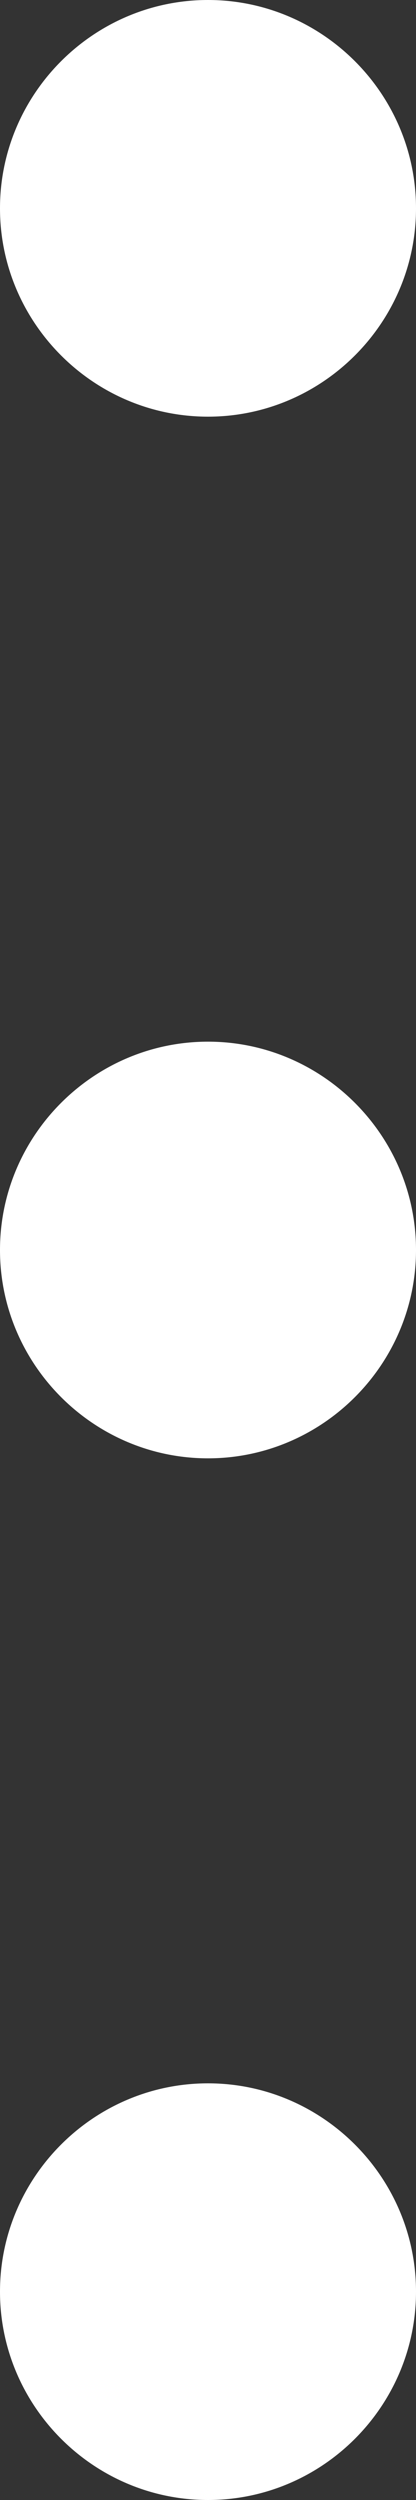 ﻿<?xml version="1.0" encoding="utf-8"?>
<svg version="1.1" xmlns:xlink="http://www.w3.org/1999/xlink" width="6px" height="36px" xmlns="http://www.w3.org/2000/svg">
  <rect width="100%" height="100%" fill="#333333" stroke="none"/>
  <g transform="matrix(1 0 0 1 -147 -2329 )">
    <path d="M 6 3  C 6 1.35  4.65 0  3 0  C 1.35 0  0 1.35  0 3  C 0 4.65  1.35 6  3 6  C 4.65 6  6 4.65  6 3  Z M 6 33  C 6 31.35  4.65 30  3 30  C 1.35 30  0 31.35  0 33  C 0 34.65  1.35 36  3 36  C 4.65 36  6 34.65  6 33  Z M 6 18  C 6 16.35  4.65 15  3 15  C 1.35 15  0 16.35  0 18  C 0 19.65  1.35 21  3 21  C 4.65 21  6 19.65  6 18  Z " fill-rule="nonzero" fill="#ffffff" stroke="none" transform="matrix(1 0 0 1 147 2329 )" />
  </g>
</svg>